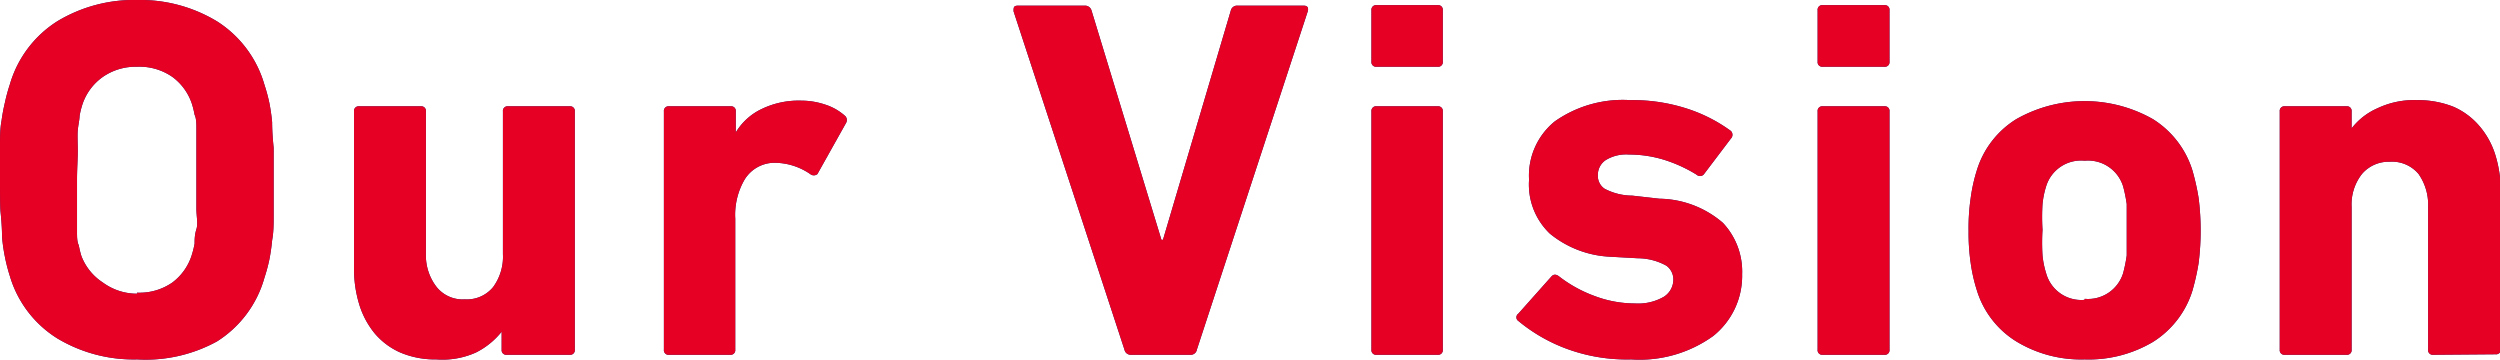 <svg id="レイヤー_1" data-name="レイヤー 1" xmlns="http://www.w3.org/2000/svg" width="97.38" height="14.04" viewBox="0 0 97.38 14.04">
  <defs>
    <style>
      .cls-1 {
        fill: #153b81;
      }

      .cls-2 {
        fill: #e50024;
      }
    </style>
  </defs>
  <g>
    <g>
      <path class="cls-1" d="M5.34,14a5.78,5.78,0,0,1-3.11-.82A4.3,4.3,0,0,1,.38,10.74,6.66,6.66,0,0,1,.19,10a7.28,7.28,0,0,1-.11-.76q0-.42-.06-1C0,8,0,7.53,0,7s0-.94,0-1.3,0-.68.06-1A7.28,7.28,0,0,1,.19,4a6.66,6.66,0,0,1,.19-.7A4.34,4.34,0,0,1,2.23.83,5.78,5.78,0,0,1,5.34,0,5.78,5.78,0,0,1,8.45.83,4.34,4.34,0,0,1,10.3,3.3a6.66,6.66,0,0,1,.19.7,7.28,7.28,0,0,1,.11.76q0,.42.06,1c0,.36,0,.79,0,1.3s0,.94,0,1.3,0,.68-.06,1a7.28,7.28,0,0,1-.11.76,6.66,6.66,0,0,1-.19.7,4.3,4.3,0,0,1-1.85,2.48A5.78,5.78,0,0,1,5.34,14Zm0-2.6A2.24,2.24,0,0,0,6.72,11a2.13,2.13,0,0,0,.76-1.1,3.52,3.52,0,0,0,.1-.41c0-.15,0-.34.07-.56s0-.49,0-.81,0-.7,0-1.14,0-.82,0-1.14,0-.59,0-.81,0-.41-.07-.56a3.52,3.52,0,0,0-.1-.41A2.13,2.13,0,0,0,6.72,3a2.24,2.24,0,0,0-1.38-.4A2.24,2.24,0,0,0,4,3,2.13,2.13,0,0,0,3.2,4.1a3.52,3.52,0,0,0-.1.41c0,.15-.05.34-.07.56s0,.49,0,.81S3,6.58,3,7s0,.82,0,1.14S3,8.75,3,9s0,.41.07.56a3.52,3.52,0,0,0,.1.41A2.13,2.13,0,0,0,4,11,2.24,2.24,0,0,0,5.34,11.44Z"/>
      <path class="cls-1" d="M19.74,13.82a.18.18,0,0,1-.2-.2v-.7h0a3,3,0,0,1-1,.81A3.19,3.19,0,0,1,17,14a3.48,3.48,0,0,1-1.41-.27,2.77,2.77,0,0,1-1-.75A3.3,3.3,0,0,1,14,11.88a4.73,4.73,0,0,1-.21-1.44V4.34a.18.18,0,0,1,.2-.2h2.4a.18.18,0,0,1,.2.2V9.9A2,2,0,0,0,17,11.17a1.3,1.3,0,0,0,1.11.49,1.32,1.32,0,0,0,1.1-.48,2,2,0,0,0,.38-1.28V4.34a.18.18,0,0,1,.2-.2h2.4a.18.18,0,0,1,.2.2v9.28a.18.18,0,0,1-.2.2Z"/>
      <path class="cls-1" d="M26.06,13.82a.18.18,0,0,1-.2-.2V4.34a.18.18,0,0,1,.2-.2h2.4a.18.18,0,0,1,.2.2v.82h0a2.34,2.34,0,0,1,1-.91,3.31,3.31,0,0,1,1.54-.33,2.92,2.92,0,0,1,.93.15,2.14,2.14,0,0,1,.77.43.22.22,0,0,1,.06.28l-1.12,2a.22.22,0,0,1-.28,0,2.47,2.47,0,0,0-1.4-.44A1.37,1.37,0,0,0,29,7a2.73,2.73,0,0,0-.36,1.52v5.1a.18.18,0,0,1-.2.2Z"/>
      <path class="cls-1" d="M44.06,13.82a.25.25,0,0,1-.26-.2L39.48.44c0-.15,0-.22.18-.22h2.6a.26.26,0,0,1,.26.2l2.72,8.92h.06L47.94.42a.25.25,0,0,1,.26-.2h2.58c.14,0,.2.07.16.22L46.62,13.62a.24.24,0,0,1-.24.2Z"/>
      <path class="cls-1" d="M53.62,2.6a.18.18,0,0,1-.2-.2v-2a.18.18,0,0,1,.2-.2H56a.18.18,0,0,1,.2.2v2a.18.18,0,0,1-.2.2Zm0,11.22a.18.18,0,0,1-.2-.2V4.34a.18.18,0,0,1,.2-.2H56a.18.18,0,0,1,.2.2v9.28a.18.18,0,0,1-.2.2Z"/>
      <path class="cls-1" d="M63.54,14a6.78,6.78,0,0,1-2.61-.45,6.46,6.46,0,0,1-1.79-1.05.17.17,0,0,1,0-.28l1.3-1.46c.08-.08.17-.08.28,0a5.15,5.15,0,0,0,1.42.78,4.44,4.44,0,0,0,1.54.28,2,2,0,0,0,1.13-.26.79.79,0,0,0,.37-.66.66.66,0,0,0-.27-.55,2.31,2.31,0,0,0-1.11-.29L62.72,10a4,4,0,0,1-2.35-.9A2.64,2.64,0,0,1,59.56,7a2.72,2.72,0,0,1,1-2.27,4.61,4.61,0,0,1,2.94-.83,6.88,6.88,0,0,1,2.24.34,6,6,0,0,1,1.68.86.21.21,0,0,1,0,.3L66.36,6.8a.2.2,0,0,1-.28,0,5.61,5.61,0,0,0-1.18-.55,4.62,4.62,0,0,0-1.44-.23,1.52,1.52,0,0,0-.92.22.69.69,0,0,0-.3.58.6.6,0,0,0,.26.53,2.33,2.33,0,0,0,1.08.27l1.06.12a3.87,3.87,0,0,1,2.47.94,2.77,2.77,0,0,1,.75,2,3,3,0,0,1-1.13,2.41A4.91,4.91,0,0,1,63.54,14Z"/>
      <path class="cls-1" d="M71,2.6a.18.18,0,0,1-.2-.2v-2a.18.18,0,0,1,.2-.2h2.4a.18.18,0,0,1,.2.2v2a.18.18,0,0,1-.2.2Zm0,11.22a.18.18,0,0,1-.2-.2V4.34a.18.18,0,0,1,.2-.2h2.4a.18.18,0,0,1,.2.2v9.28a.18.18,0,0,1-.2.2Z"/>
      <path class="cls-1" d="M81.2,14a4.86,4.86,0,0,1-2.66-.7,3.57,3.57,0,0,1-1.54-2,6.38,6.38,0,0,1-.24-1.07A8.06,8.06,0,0,1,76.68,9a8.06,8.06,0,0,1,.08-1.27A6.38,6.38,0,0,1,77,6.64a3.57,3.57,0,0,1,1.54-2,5.4,5.4,0,0,1,5.32,0,3.62,3.62,0,0,1,1.54,2,9.24,9.24,0,0,1,.24,1.07,10.12,10.12,0,0,1,0,2.54,9.24,9.24,0,0,1-.24,1.07,3.62,3.62,0,0,1-1.54,2A4.91,4.91,0,0,1,81.2,14Zm0-2.36a1.43,1.43,0,0,0,1.5-1,5.63,5.63,0,0,0,.14-.69c0-.23,0-.56,0-1s0-.74,0-1a5.63,5.63,0,0,0-.14-.69,1.43,1.43,0,0,0-1.5-1,1.42,1.42,0,0,0-1.5,1,3.38,3.38,0,0,0-.14.69,8.25,8.25,0,0,0,0,1,8.25,8.25,0,0,0,0,1,3.38,3.38,0,0,0,.14.69A1.42,1.42,0,0,0,81.2,11.68Z"/>
      <path class="cls-1" d="M94.78,13.82a.18.18,0,0,1-.2-.2V8.06a2.09,2.09,0,0,0-.37-1.28,1.35,1.35,0,0,0-1.13-.48A1.37,1.37,0,0,0,92,6.78a1.92,1.92,0,0,0-.4,1.28v5.56a.18.18,0,0,1-.2.2H89a.18.18,0,0,1-.2-.2V4.34a.18.18,0,0,1,.2-.2h2.4a.18.18,0,0,1,.2.2V5h0a2.58,2.58,0,0,1,1-.78,3.33,3.33,0,0,1,1.55-.32,3.74,3.74,0,0,1,1.42.26,2.79,2.79,0,0,1,1,.74,3.16,3.16,0,0,1,.63,1.14,4.81,4.81,0,0,1,.21,1.46v6.1a.18.18,0,0,1-.2.2Z"/>
    </g>
    <g>
      <path class="cls-2" d="M5.34,14a5.78,5.78,0,0,1-3.11-.82A4.3,4.3,0,0,1,.38,10.74,6.66,6.66,0,0,1,.19,10a7.28,7.28,0,0,1-.11-.76q0-.42-.06-1C0,8,0,7.53,0,7s0-.94,0-1.3,0-.68.06-1A7.28,7.28,0,0,1,.19,4a6.66,6.66,0,0,1,.19-.7A4.34,4.34,0,0,1,2.23.83,5.78,5.78,0,0,1,5.34,0,5.78,5.78,0,0,1,8.45.83,4.34,4.34,0,0,1,10.3,3.3a6.66,6.66,0,0,1,.19.7,7.28,7.28,0,0,1,.11.76q0,.42.06,1c0,.36,0,.79,0,1.3s0,.94,0,1.3,0,.68-.06,1a7.28,7.28,0,0,1-.11.76,6.66,6.66,0,0,1-.19.7,4.3,4.3,0,0,1-1.85,2.48A5.78,5.78,0,0,1,5.34,14Zm0-2.6A2.24,2.24,0,0,0,6.72,11a2.13,2.13,0,0,0,.76-1.1,3.52,3.52,0,0,0,.1-.41c0-.15,0-.34.07-.56s0-.49,0-.81,0-.7,0-1.14,0-.82,0-1.14,0-.59,0-.81,0-.41-.07-.56a3.52,3.52,0,0,0-.1-.41A2.13,2.13,0,0,0,6.72,3a2.24,2.24,0,0,0-1.38-.4A2.24,2.24,0,0,0,4,3,2.13,2.13,0,0,0,3.2,4.1a3.52,3.52,0,0,0-.1.41c0,.15-.05.34-.07.56s0,.49,0,.81S3,6.58,3,7s0,.82,0,1.14S3,8.75,3,9s0,.41.07.56a3.52,3.52,0,0,0,.1.41A2.13,2.13,0,0,0,4,11,2.24,2.24,0,0,0,5.34,11.44Z"/>
      <path class="cls-2" d="M19.74,13.82a.18.18,0,0,1-.2-.2v-.7h0a3,3,0,0,1-1,.81A3.19,3.19,0,0,1,17,14a3.48,3.48,0,0,1-1.41-.27,2.77,2.77,0,0,1-1-.75A3.3,3.3,0,0,1,14,11.88a4.73,4.73,0,0,1-.21-1.44V4.34a.18.18,0,0,1,.2-.2h2.4a.18.18,0,0,1,.2.2V9.9A2,2,0,0,0,17,11.17a1.3,1.3,0,0,0,1.11.49,1.32,1.32,0,0,0,1.1-.48,2,2,0,0,0,.38-1.28V4.34a.18.18,0,0,1,.2-.2h2.4a.18.18,0,0,1,.2.2v9.28a.18.18,0,0,1-.2.2Z"/>
      <path class="cls-2" d="M26.06,13.82a.18.18,0,0,1-.2-.2V4.34a.18.18,0,0,1,.2-.2h2.4a.18.18,0,0,1,.2.2v.82h0a2.34,2.34,0,0,1,1-.91,3.31,3.31,0,0,1,1.54-.33,2.92,2.92,0,0,1,.93.15,2.14,2.14,0,0,1,.77.43.22.22,0,0,1,.06.28l-1.12,2a.22.22,0,0,1-.28,0,2.47,2.47,0,0,0-1.4-.44A1.37,1.37,0,0,0,29,7a2.73,2.73,0,0,0-.36,1.52v5.1a.18.18,0,0,1-.2.2Z"/>
      <path class="cls-2" d="M44.06,13.82a.25.25,0,0,1-.26-.2L39.48.44c0-.15,0-.22.18-.22h2.6a.26.26,0,0,1,.26.2l2.72,8.92h.06L47.94.42a.25.25,0,0,1,.26-.2h2.58c.14,0,.2.07.16.22L46.62,13.62a.24.24,0,0,1-.24.2Z"/>
      <path class="cls-2" d="M53.62,2.6a.18.18,0,0,1-.2-.2v-2a.18.18,0,0,1,.2-.2H56a.18.18,0,0,1,.2.2v2a.18.18,0,0,1-.2.2Zm0,11.22a.18.18,0,0,1-.2-.2V4.34a.18.18,0,0,1,.2-.2H56a.18.18,0,0,1,.2.2v9.28a.18.18,0,0,1-.2.2Z"/>
      <path class="cls-2" d="M63.54,14a6.78,6.78,0,0,1-2.61-.45,6.46,6.46,0,0,1-1.79-1.05.17.17,0,0,1,0-.28l1.3-1.46c.08-.08.17-.08.28,0a5.15,5.15,0,0,0,1.42.78,4.44,4.44,0,0,0,1.54.28,2,2,0,0,0,1.13-.26.79.79,0,0,0,.37-.66.66.66,0,0,0-.27-.55,2.31,2.31,0,0,0-1.11-.29L62.72,10a4,4,0,0,1-2.35-.9A2.64,2.64,0,0,1,59.56,7a2.72,2.72,0,0,1,1-2.27,4.61,4.61,0,0,1,2.94-.83,6.88,6.88,0,0,1,2.24.34,6,6,0,0,1,1.68.86.21.21,0,0,1,0,.3L66.36,6.8a.2.2,0,0,1-.28,0,5.61,5.61,0,0,0-1.18-.55,4.62,4.62,0,0,0-1.44-.23,1.52,1.52,0,0,0-.92.22.69.69,0,0,0-.3.58.6.6,0,0,0,.26.53,2.33,2.33,0,0,0,1.08.27l1.06.12a3.87,3.87,0,0,1,2.47.94,2.77,2.77,0,0,1,.75,2,3,3,0,0,1-1.13,2.41A4.91,4.91,0,0,1,63.54,14Z"/>
      <path class="cls-2" d="M71,2.6a.18.18,0,0,1-.2-.2v-2a.18.18,0,0,1,.2-.2h2.4a.18.18,0,0,1,.2.2v2a.18.18,0,0,1-.2.2Zm0,11.22a.18.18,0,0,1-.2-.2V4.34a.18.18,0,0,1,.2-.2h2.4a.18.18,0,0,1,.2.2v9.28a.18.18,0,0,1-.2.2Z"/>
      <path class="cls-2" d="M81.2,14a4.86,4.86,0,0,1-2.66-.7,3.57,3.57,0,0,1-1.54-2,6.38,6.38,0,0,1-.24-1.07A8.06,8.06,0,0,1,76.68,9a8.06,8.06,0,0,1,.08-1.27A6.38,6.38,0,0,1,77,6.64a3.57,3.57,0,0,1,1.54-2,5.4,5.4,0,0,1,5.32,0,3.62,3.62,0,0,1,1.54,2,9.24,9.24,0,0,1,.24,1.07,10.12,10.12,0,0,1,0,2.54,9.24,9.24,0,0,1-.24,1.07,3.62,3.62,0,0,1-1.54,2A4.91,4.91,0,0,1,81.2,14Zm0-2.36a1.43,1.43,0,0,0,1.5-1,5.63,5.63,0,0,0,.14-.69c0-.23,0-.56,0-1s0-.74,0-1a5.63,5.63,0,0,0-.14-.69,1.43,1.43,0,0,0-1.5-1,1.42,1.42,0,0,0-1.5,1,3.38,3.38,0,0,0-.14.69,8.25,8.25,0,0,0,0,1,8.25,8.25,0,0,0,0,1,3.38,3.38,0,0,0,.14.69A1.42,1.42,0,0,0,81.2,11.68Z"/>
      <path class="cls-2" d="M94.78,13.82a.18.18,0,0,1-.2-.2V8.06a2.09,2.09,0,0,0-.37-1.28,1.35,1.35,0,0,0-1.13-.48A1.37,1.37,0,0,0,92,6.78a1.92,1.92,0,0,0-.4,1.28v5.56a.18.18,0,0,1-.2.2H89a.18.18,0,0,1-.2-.2V4.34a.18.18,0,0,1,.2-.2h2.4a.18.18,0,0,1,.2.2V5h0a2.58,2.58,0,0,1,1-.78,3.33,3.33,0,0,1,1.55-.32,3.74,3.74,0,0,1,1.42.26,2.79,2.79,0,0,1,1,.74,3.16,3.16,0,0,1,.63,1.14,4.81,4.81,0,0,1,.21,1.46v6.1a.18.18,0,0,1-.2.2Z"/>
    </g>
  </g>
</svg>
